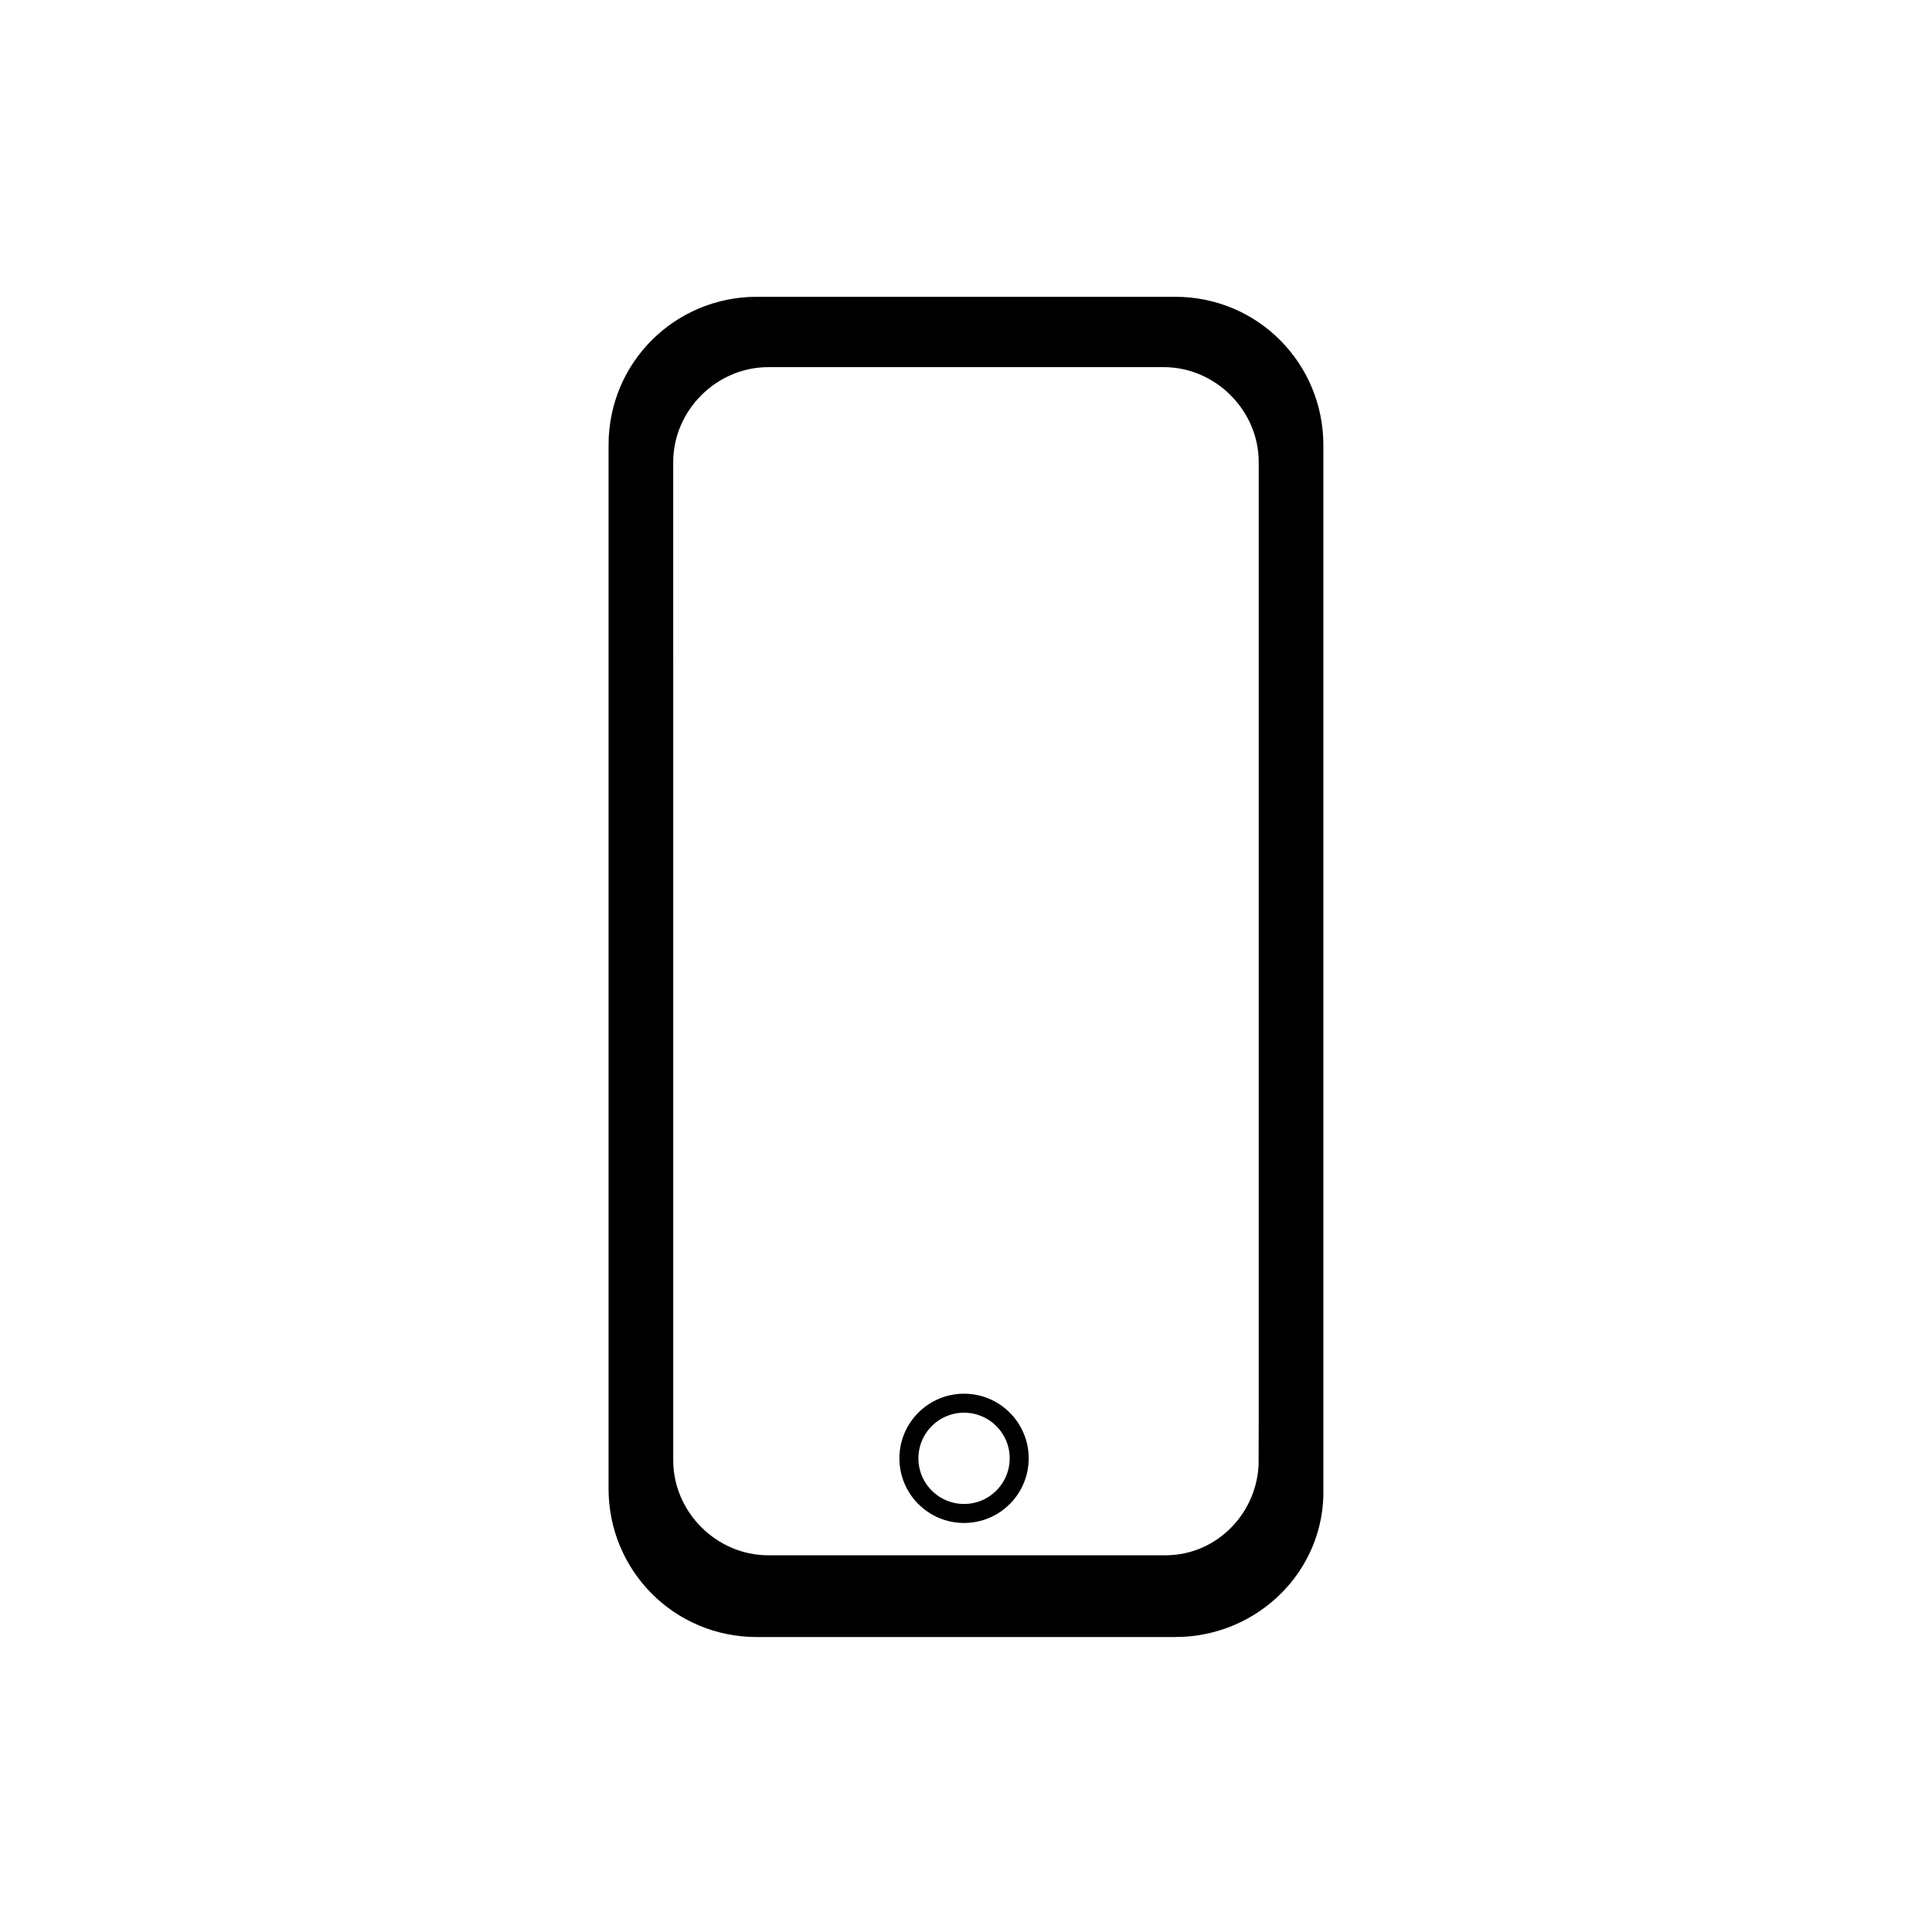 <?xml version="1.0" encoding="UTF-8"?>
<!-- Uploaded to: ICON Repo, www.iconrepo.com, Generator: ICON Repo Mixer Tools -->
<svg width="800px" height="800px" version="1.1" viewBox="144 144 512 512" xmlns="http://www.w3.org/2000/svg">
 <g stroke="#000000" stroke-miterlimit="10">
  <path transform="matrix(5.038 0 0 5.038 148.09 148.09)" d="m61 84.8h-22c-4.1 0-7.3-3.3-7.3-7.3v-54.9c0-4.1 3.3-7.3 7.3-7.3h22c4.1 0 7.3 3.3 7.3 7.3v54.9c0.1 4.001-3.2 7.301-7.3 7.301zm4.9-8.8v-52.5c0-3-2.5-5.5-5.5-5.5l-20.8 7.75e-4c-3 0-5.5 2.5-5.5 5.5l7.75e-4 52.499c0 3 2.5 5.5 5.5 5.5h20.9c2.999 0 5.399-2.501 5.399-5.5z"/>
  <path transform="matrix(5.038 0 0 5.038 148.09 148.09)" d="m52.8 75.9c0 1.602-1.299 2.9-2.9 2.9-1.602 0-2.901-1.298-2.901-2.9 0-1.601 1.299-2.9 2.901-2.9 1.601 0 2.9 1.299 2.9 2.9" fill="none"/>
 </g>
</svg>